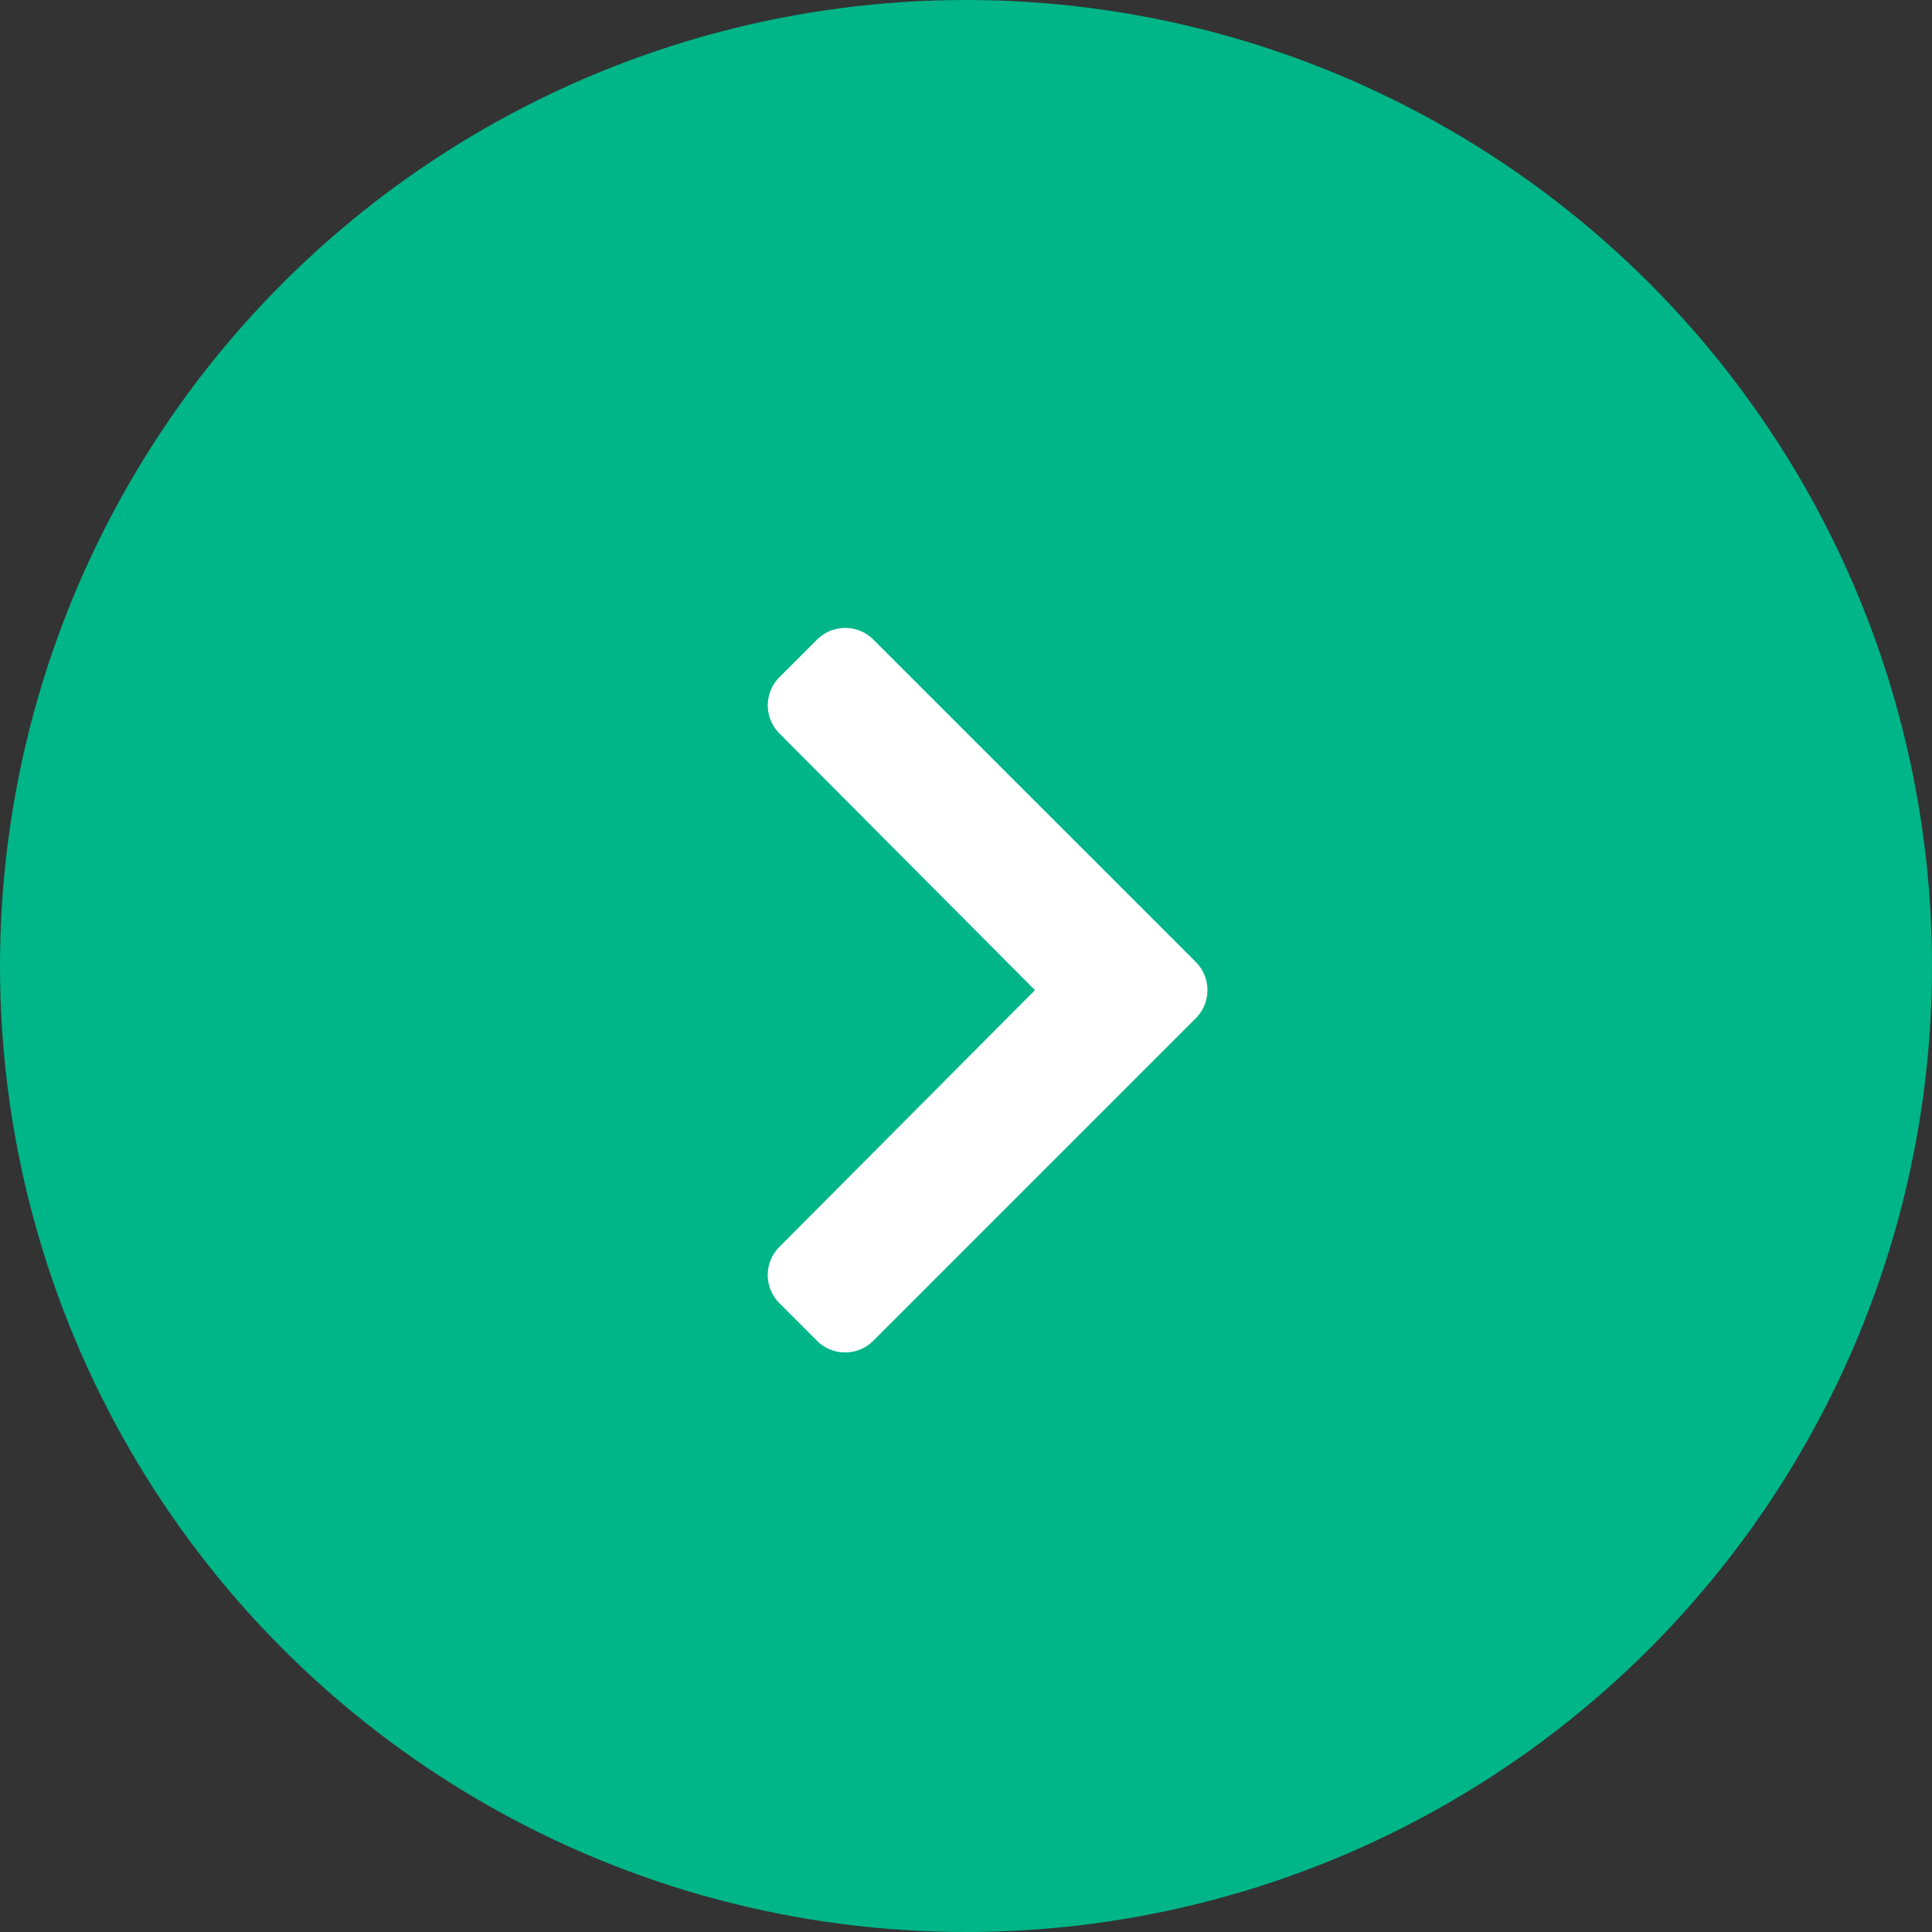 <svg id="chev_R" data-name="chev R" xmlns="http://www.w3.org/2000/svg" width="40" height="40" viewBox="0 0 40 40">
  <rect x="0" y="0" width="40" height="40" fill="#333333" stroke="none"/>
  <circle id="Ellipse_4" data-name="Ellipse 4" cx="20" cy="20" r="20" fill="#00b588"/>
  <path id="Icon_awesome-chevron-left" data-name="Icon awesome-chevron-left" d="M10.795,9.565,4.119,2.89a.825.825,0,0,0-1.166,0l-.779.779a.824.824,0,0,0,0,1.164l5.291,5.315L2.173,15.464a.824.824,0,0,0,0,1.164l.779.779a.825.825,0,0,0,1.166,0l6.676-6.676A.825.825,0,0,0,10.795,9.565Z" transform="translate(13.963 10.352)" fill="#fff"/>
</svg>
